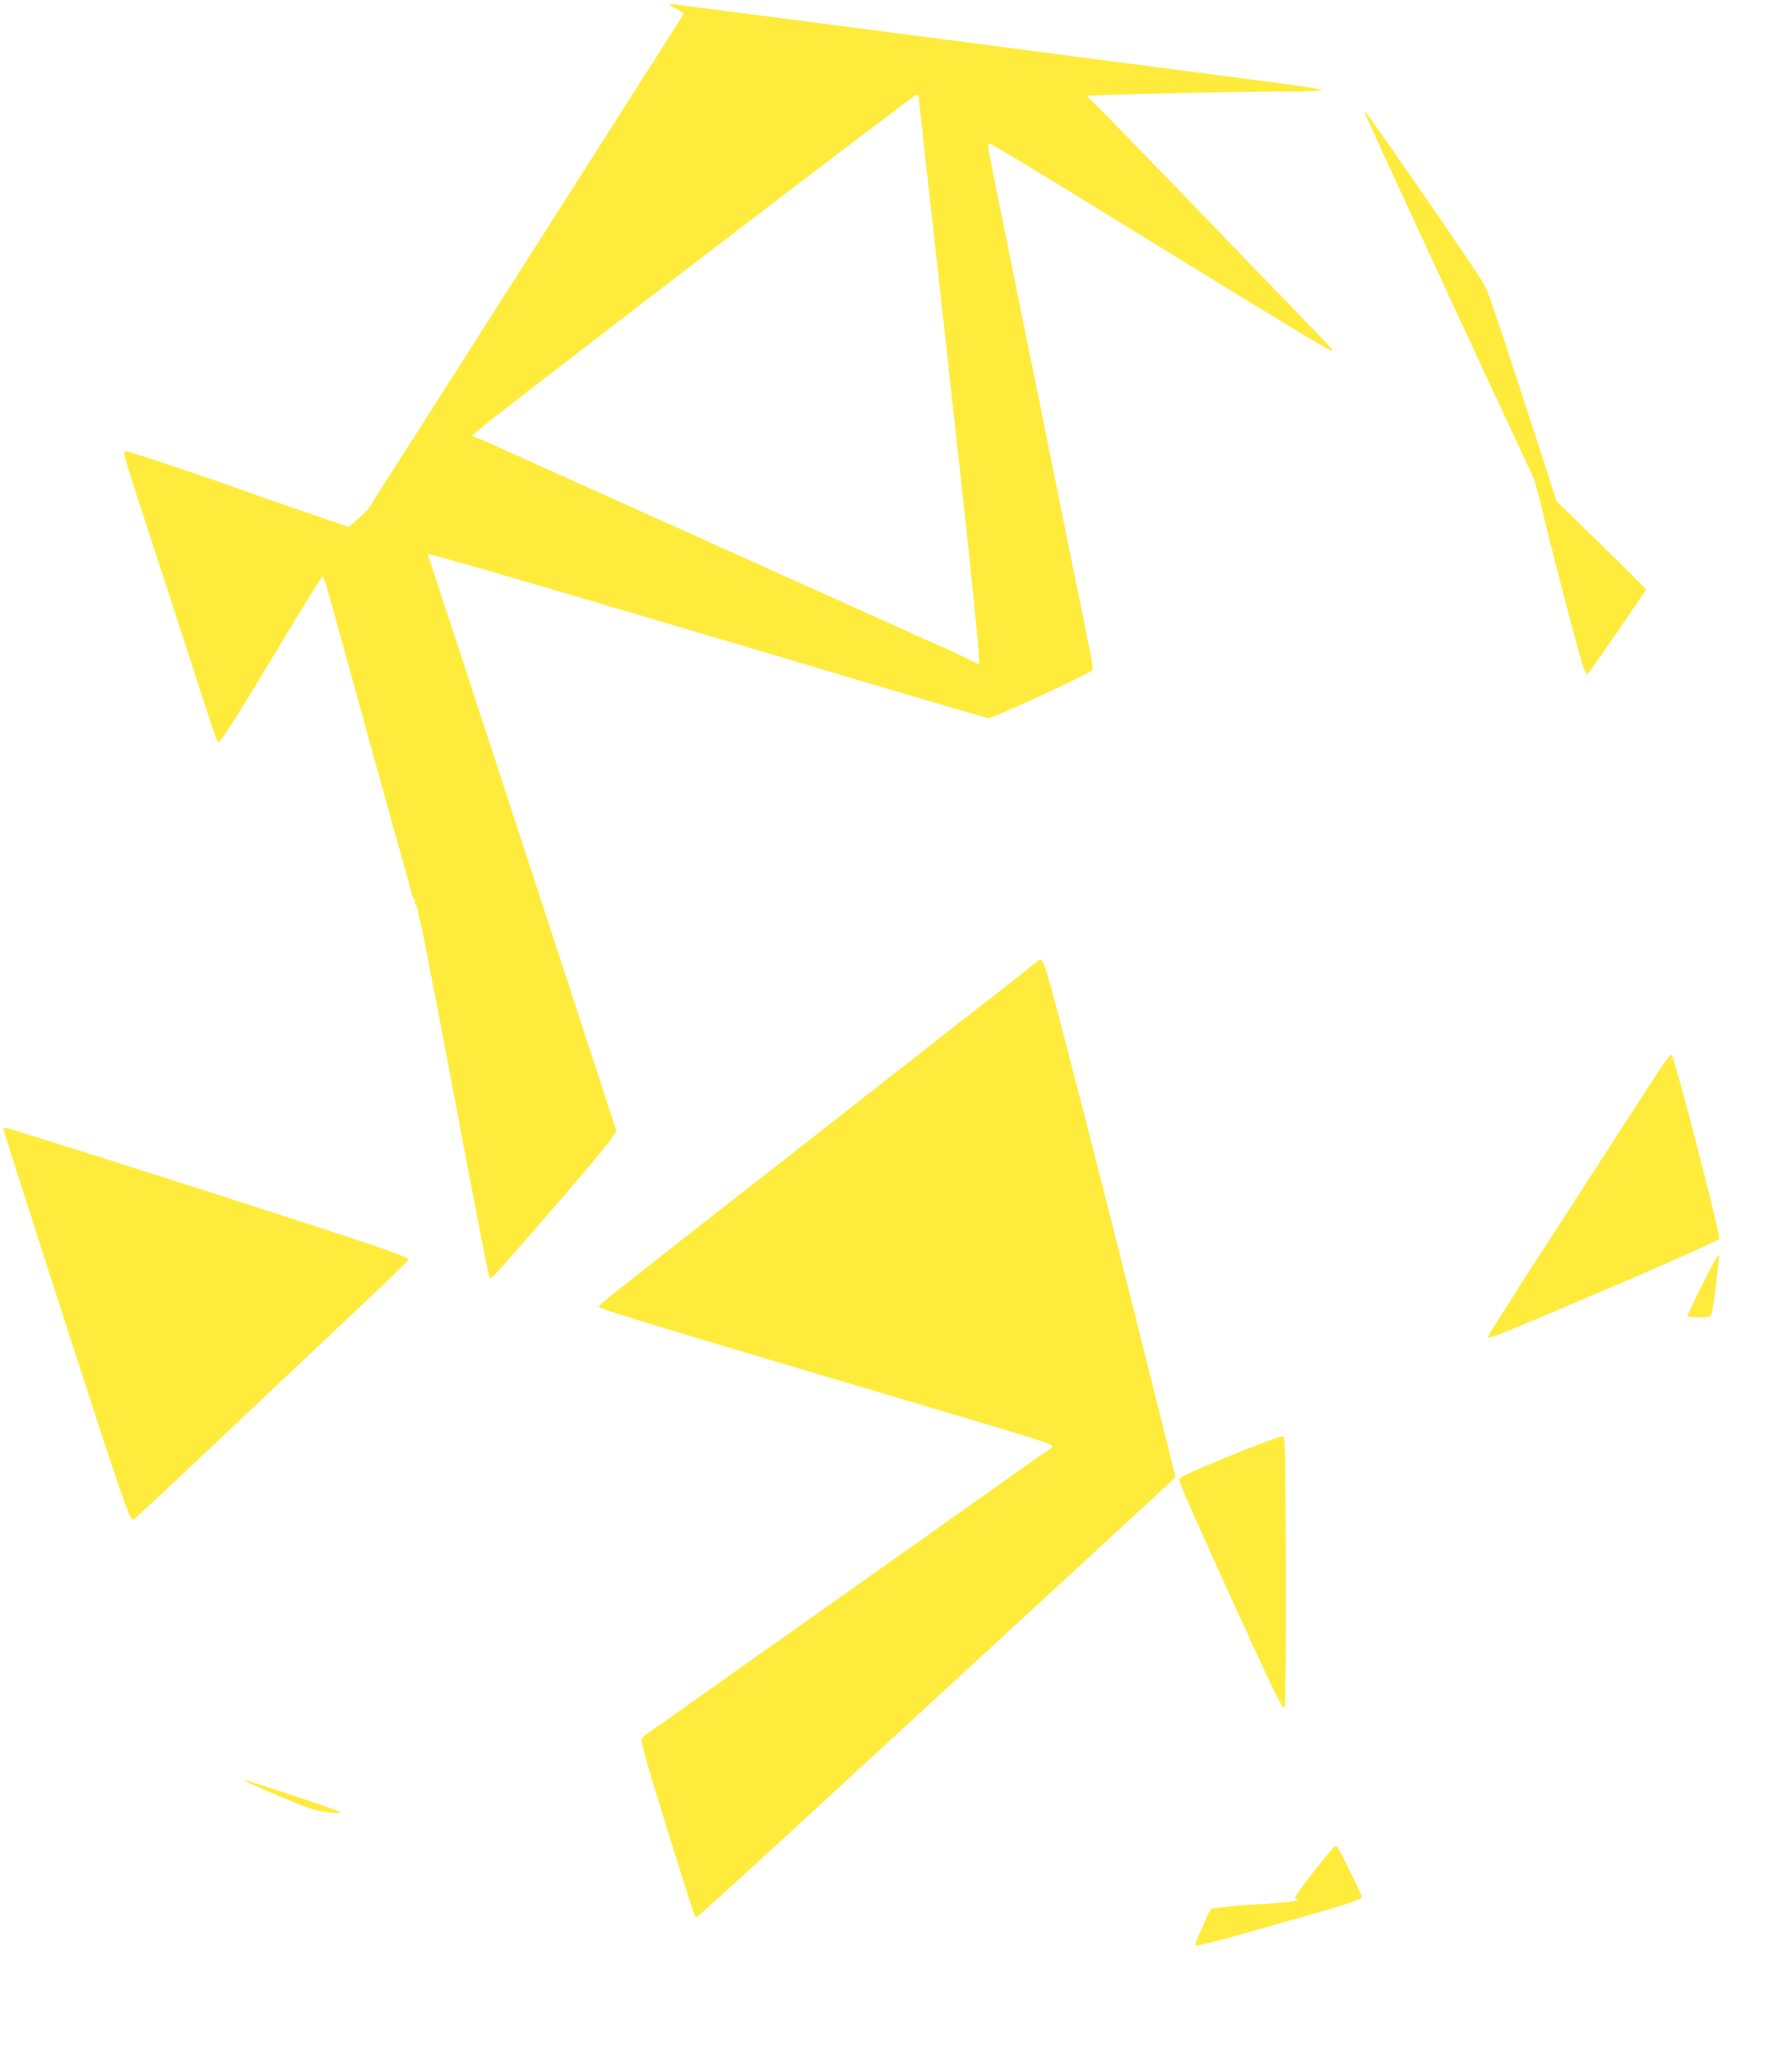 <?xml version="1.0" standalone="no"?>
<!DOCTYPE svg PUBLIC "-//W3C//DTD SVG 20010904//EN"
 "http://www.w3.org/TR/2001/REC-SVG-20010904/DTD/svg10.dtd">
<svg version="1.0" xmlns="http://www.w3.org/2000/svg"
 width="1116pt" height="1280pt" viewBox="0 0 1116 1280"
 preserveAspectRatio="xMidYMid meet">
<g transform="translate(0,1280) scale(0.1,-0.1)"
fill="#ffeb3b" stroke="none">
<path d="M4170 12770 c0 -3 20 -16 46 -28 30 -15 43 -26 38 -35 -4 -6 -22 -34
-39 -62 -75 -117 -172 -269 -190 -298 -12 -18 -140 -219 -285 -447 -145 -228
-273 -429 -285 -447 -11 -17 -50 -79 -87 -137 -90 -140 -187 -292 -250 -391
-28 -44 -146 -228 -261 -410 -116 -181 -230 -361 -255 -400 -25 -38 -75 -117
-112 -175 -37 -58 -92 -143 -122 -190 -30 -47 -60 -95 -66 -106 -6 -12 -38
-45 -71 -73 l-59 -51 -203 69 c-112 38 -307 106 -434 151 -320 114 -726 250
-748 250 -25 0 -30 19 114 -425 67 -203 179 -550 251 -770 71 -220 145 -448
165 -507 19 -60 38 -108 42 -108 16 0 106 141 394 620 159 264 234 385 254
409 8 11 19 -26 98 -314 8 -27 37 -133 65 -235 28 -102 57 -207 65 -235 8 -27
37 -133 65 -235 28 -102 57 -207 65 -235 8 -27 37 -133 65 -235 28 -102 58
-210 67 -240 8 -30 24 -86 35 -125 11 -38 25 -89 30 -112 6 -24 15 -43 20 -43
5 0 6 -5 2 -11 -3 -6 -2 -14 4 -18 6 -3 13 -24 16 -46 3 -22 9 -54 15 -71 5
-18 17 -72 26 -120 9 -49 32 -165 50 -259 19 -93 48 -244 65 -335 17 -91 40
-210 50 -265 11 -55 33 -174 50 -265 17 -91 35 -185 40 -210 5 -25 39 -202 76
-395 36 -192 69 -354 74 -358 9 -10 21 3 226 238 289 330 489 567 526 620 l36
54 -23 73 c-13 40 -71 217 -128 393 -102 311 -255 779 -587 1795 -89 272 -223
683 -299 913 l-137 418 31 -7 c93 -20 905 -258 2743 -805 387 -115 710 -209
718 -209 32 0 636 279 648 299 3 5 -3 56 -15 113 -12 56 -25 121 -29 143 -4
22 -27 132 -50 245 -23 113 -46 223 -50 245 -4 22 -45 222 -90 445 -45 223
-86 423 -90 445 -4 22 -27 132 -50 245 -23 113 -46 223 -50 245 -4 22 -45 222
-90 445 -45 223 -86 423 -90 445 -4 22 -18 89 -30 148 -12 60 -19 111 -16 114
7 8 164 -87 1006 -605 914 -563 1131 -694 1138 -687 3 3 -32 45 -79 93 -47 48
-390 403 -762 789 -372 385 -682 703 -688 705 -20 7 908 28 1201 28 162 0 270
4 265 9 -6 5 -116 23 -245 40 -1214 159 -3753 490 -3782 493 -21 2 -38 1 -38
-2z m1550 -565 c0 -2 56 -510 125 -1127 141 -1272 175 -1578 210 -1923 31
-300 35 -342 39 -416 l5 -75 -62 30 c-35 17 -92 44 -127 60 -75 33 -134 59
-207 92 -29 13 -77 35 -105 48 -29 13 -73 33 -98 44 -68 30 -139 62 -197 88
-29 13 -77 35 -105 48 -29 13 -74 33 -100 45 -27 11 -69 31 -95 42 -53 24
-125 56 -208 94 -69 32 -147 66 -255 115 -47 21 -111 50 -142 64 -32 14 -84
38 -115 52 -32 14 -96 43 -143 64 -47 21 -111 50 -143 64 -31 14 -83 38 -115
52 -31 14 -95 43 -142 64 -47 21 -111 50 -142 64 -32 14 -84 38 -115 52 -32
14 -96 43 -143 64 -133 60 -196 88 -253 114 -29 14 -75 33 -101 44 l-48 19 53
45 c159 134 2699 2078 2716 2078 7 0 13 -2 13 -5z"/>
<path d="M8500 12095 c0 -7 744 -1616 920 -1990 73 -154 135 -291 140 -305 4
-14 34 -131 65 -260 83 -338 222 -863 240 -906 9 -21 19 -34 24 -28 22 25 361
516 361 524 0 4 -125 130 -278 279 l-278 270 -122 378 c-289 886 -303 929
-339 988 -58 99 -719 1055 -728 1055 -3 0 -5 -2 -5 -5z"/>
<path d="M6433 6795 c-23 -20 -106 -86 -186 -148 -79 -61 -253 -197 -387 -302
-641 -502 -746 -585 -1380 -1080 -838 -656 -759 -592 -740 -605 28 -18 359
-119 1695 -515 961 -285 1097 -326 1118 -345 5 -4 -7 -16 -25 -28 -33 -20 -68
-44 -245 -171 -51 -36 -140 -100 -199 -141 -59 -41 -168 -119 -243 -172 -75
-53 -156 -111 -181 -128 -25 -17 -100 -70 -167 -118 -67 -48 -170 -121 -229
-162 -59 -41 -168 -119 -243 -172 -75 -53 -156 -111 -181 -128 -25 -17 -100
-70 -167 -118 -68 -48 -155 -110 -195 -138 -40 -28 -145 -103 -233 -165 -88
-63 -179 -127 -202 -142 -23 -16 -44 -34 -46 -40 -7 -19 25 -134 153 -547 159
-511 177 -565 187 -565 5 0 342 306 748 680 1558 1433 2161 1989 2198 2024
l38 37 -181 725 c-302 1206 -575 2268 -622 2418 -13 41 -28 76 -33 78 -6 1
-29 -13 -52 -32z"/>
<path d="M10333 6138 c-37 -57 -115 -177 -173 -267 -58 -89 -150 -232 -205
-317 -55 -85 -149 -231 -210 -325 -60 -94 -153 -237 -206 -317 -52 -81 -108
-167 -122 -192 -15 -25 -57 -90 -93 -145 -36 -55 -61 -101 -56 -103 14 -4 189
68 836 345 329 141 600 263 603 270 9 23 -277 1127 -297 1147 -5 5 -36 -33
-77 -96z"/>
<path d="M20 5775 c0 -11 521 -1629 640 -1986 125 -377 152 -449 169 -449 4 0
147 131 317 292 662 625 804 759 968 913 299 281 427 404 428 412 2 14 -63 40
-312 122 -514 172 -2175 701 -2197 701 -7 0 -13 -2 -13 -5z"/>
<path d="M10677 4948 c-38 -65 -167 -326 -167 -338 0 -6 29 -10 70 -10 65 0
71 2 80 24 9 23 50 358 45 364 -1 2 -14 -16 -28 -40z"/>
<path d="M7770 3782 c-305 -123 -422 -175 -427 -188 -5 -13 72 -186 360 -819
235 -516 287 -622 298 -603 5 10 8 365 7 850 -3 824 -3 833 -23 836 -11 1
-108 -33 -215 -76z"/>
<path d="M1515 1721 c19 -18 401 -179 450 -189 80 -17 173 -25 153 -12 -25 16
-614 212 -603 201z"/>
<path d="M8184 1152 c-84 -106 -127 -168 -118 -170 56 -13 -43 -27 -271 -38
-33 -1 -100 -7 -150 -13 -49 -6 -93 -11 -97 -11 -5 0 -17 -19 -27 -42 -62
-136 -81 -182 -75 -187 8 -8 173 35 590 155 384 109 444 129 444 148 0 14
-133 285 -151 308 -13 15 -28 -1 -145 -150z"/>
</g>
</svg>
